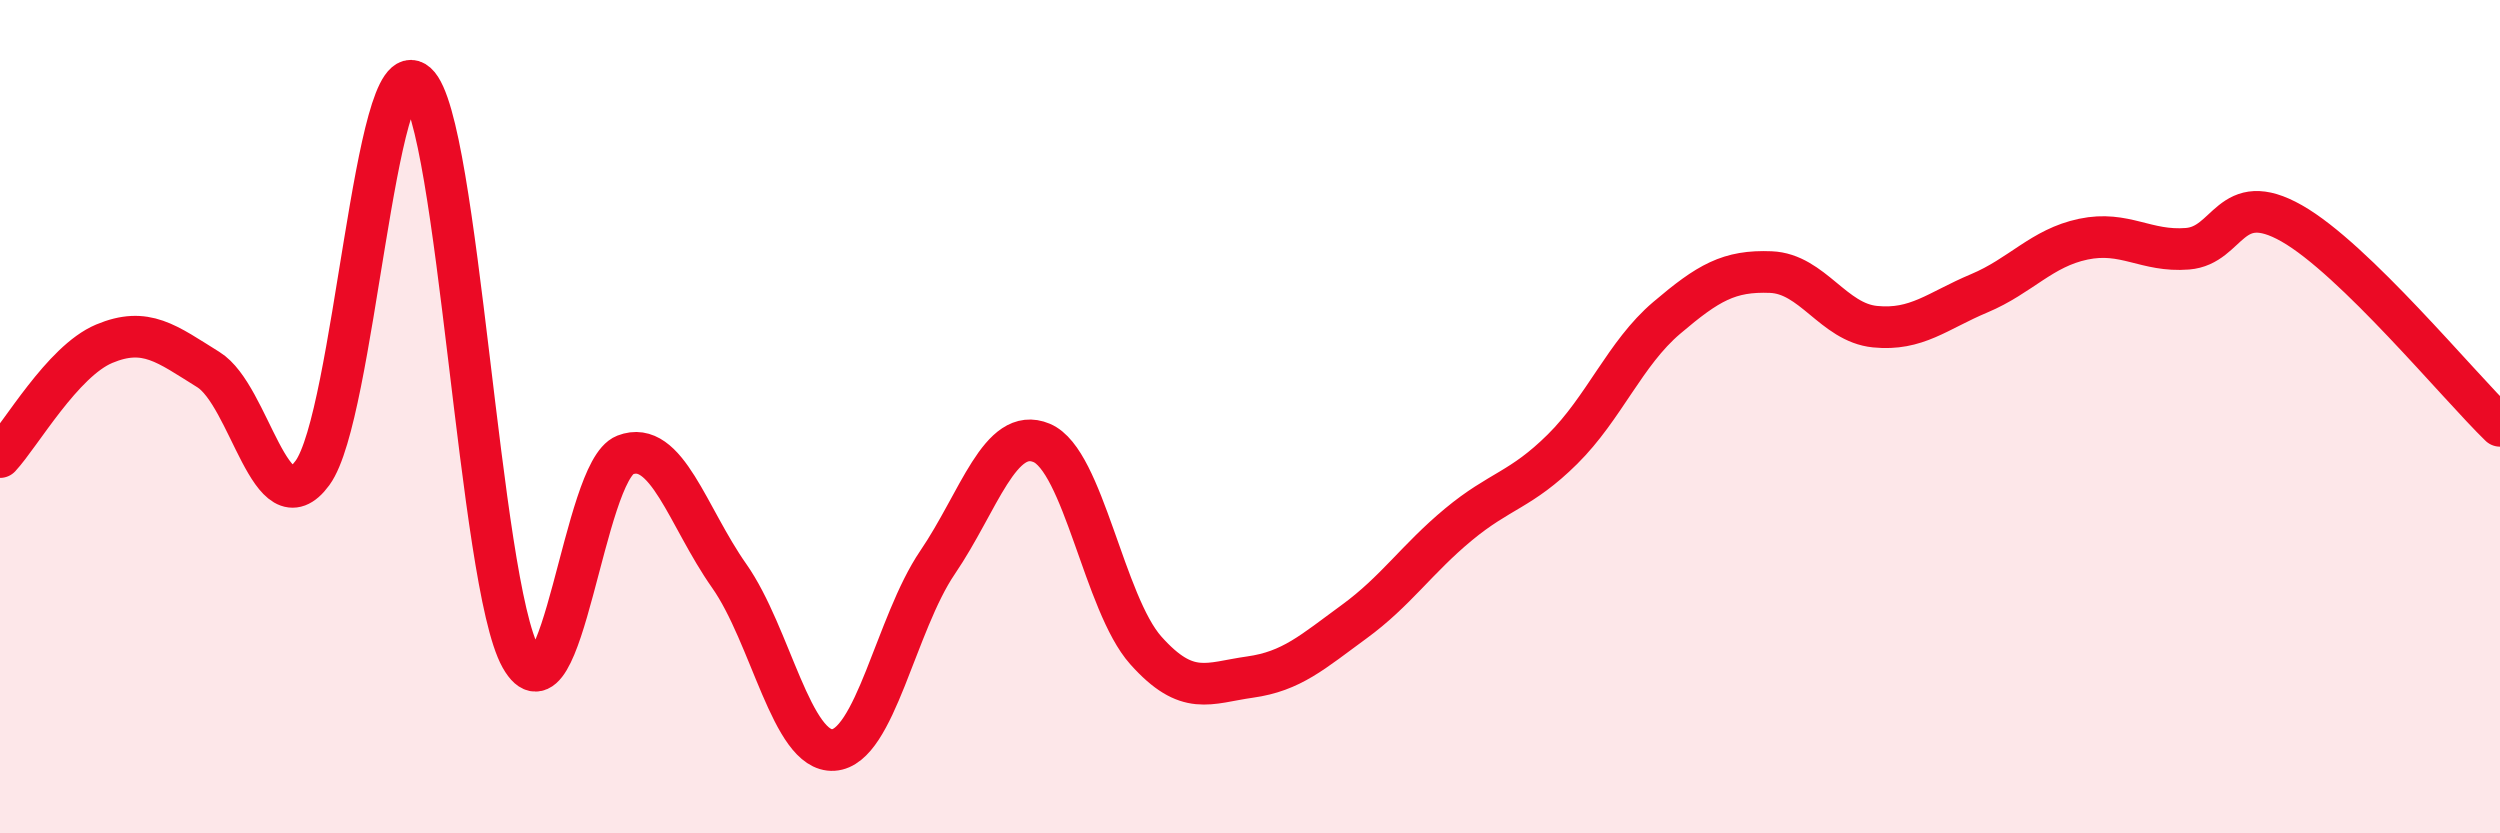 
    <svg width="60" height="20" viewBox="0 0 60 20" xmlns="http://www.w3.org/2000/svg">
      <path
        d="M 0,10.97 C 0.5,10.43 1.5,8.67 2.5,8.25 C 3.5,7.83 4,8.25 5,8.87 C 6,9.49 6.5,12.72 7.5,11.35 C 8.5,9.98 9,1.11 10,2 C 11,2.89 11.5,14 12.5,15.78 C 13.5,17.56 14,11.31 15,10.92 C 16,10.53 16.5,12.4 17.5,13.82 C 18.5,15.24 19,18.06 20,18 C 21,17.94 21.5,14.97 22.5,13.5 C 23.5,12.03 24,10.21 25,10.63 C 26,11.05 26.5,14.49 27.5,15.61 C 28.5,16.73 29,16.39 30,16.25 C 31,16.11 31.5,15.65 32.5,14.92 C 33.5,14.19 34,13.42 35,12.59 C 36,11.76 36.5,11.77 37.5,10.78 C 38.5,9.79 39,8.48 40,7.63 C 41,6.78 41.5,6.49 42.5,6.53 C 43.5,6.57 44,7.74 45,7.84 C 46,7.94 46.5,7.46 47.5,7.04 C 48.5,6.62 49,5.95 50,5.74 C 51,5.53 51.5,6.05 52.5,5.97 C 53.5,5.89 53.5,4.51 55,5.36 C 56.5,6.21 59,9.25 60,10.22L60 20L0 20Z"
        fill="#EB0A25"
        opacity="0.1"
        stroke-linecap="round"
        stroke-linejoin="round"
      />
      <path
        d="M 0,10.97 C 0.5,10.43 1.5,8.67 2.5,8.25 C 3.5,7.83 4,8.25 5,8.87 C 6,9.49 6.5,12.72 7.5,11.35 C 8.5,9.98 9,1.11 10,2 C 11,2.89 11.5,14 12.5,15.78 C 13.5,17.56 14,11.31 15,10.92 C 16,10.53 16.5,12.4 17.5,13.82 C 18.5,15.24 19,18.06 20,18 C 21,17.94 21.5,14.97 22.5,13.5 C 23.5,12.03 24,10.21 25,10.63 C 26,11.05 26.5,14.49 27.5,15.61 C 28.5,16.73 29,16.39 30,16.25 C 31,16.11 31.5,15.65 32.5,14.92 C 33.5,14.19 34,13.42 35,12.59 C 36,11.76 36.5,11.77 37.5,10.78 C 38.5,9.79 39,8.48 40,7.63 C 41,6.78 41.5,6.49 42.5,6.53 C 43.5,6.57 44,7.74 45,7.84 C 46,7.94 46.5,7.46 47.5,7.04 C 48.5,6.62 49,5.95 50,5.74 C 51,5.53 51.5,6.05 52.5,5.97 C 53.5,5.89 53.5,4.51 55,5.36 C 56.5,6.21 59,9.25 60,10.22"
        stroke="#EB0A25"
        stroke-width="1"
        fill="none"
        stroke-linecap="round"
        stroke-linejoin="round"
      />
    </svg>
  